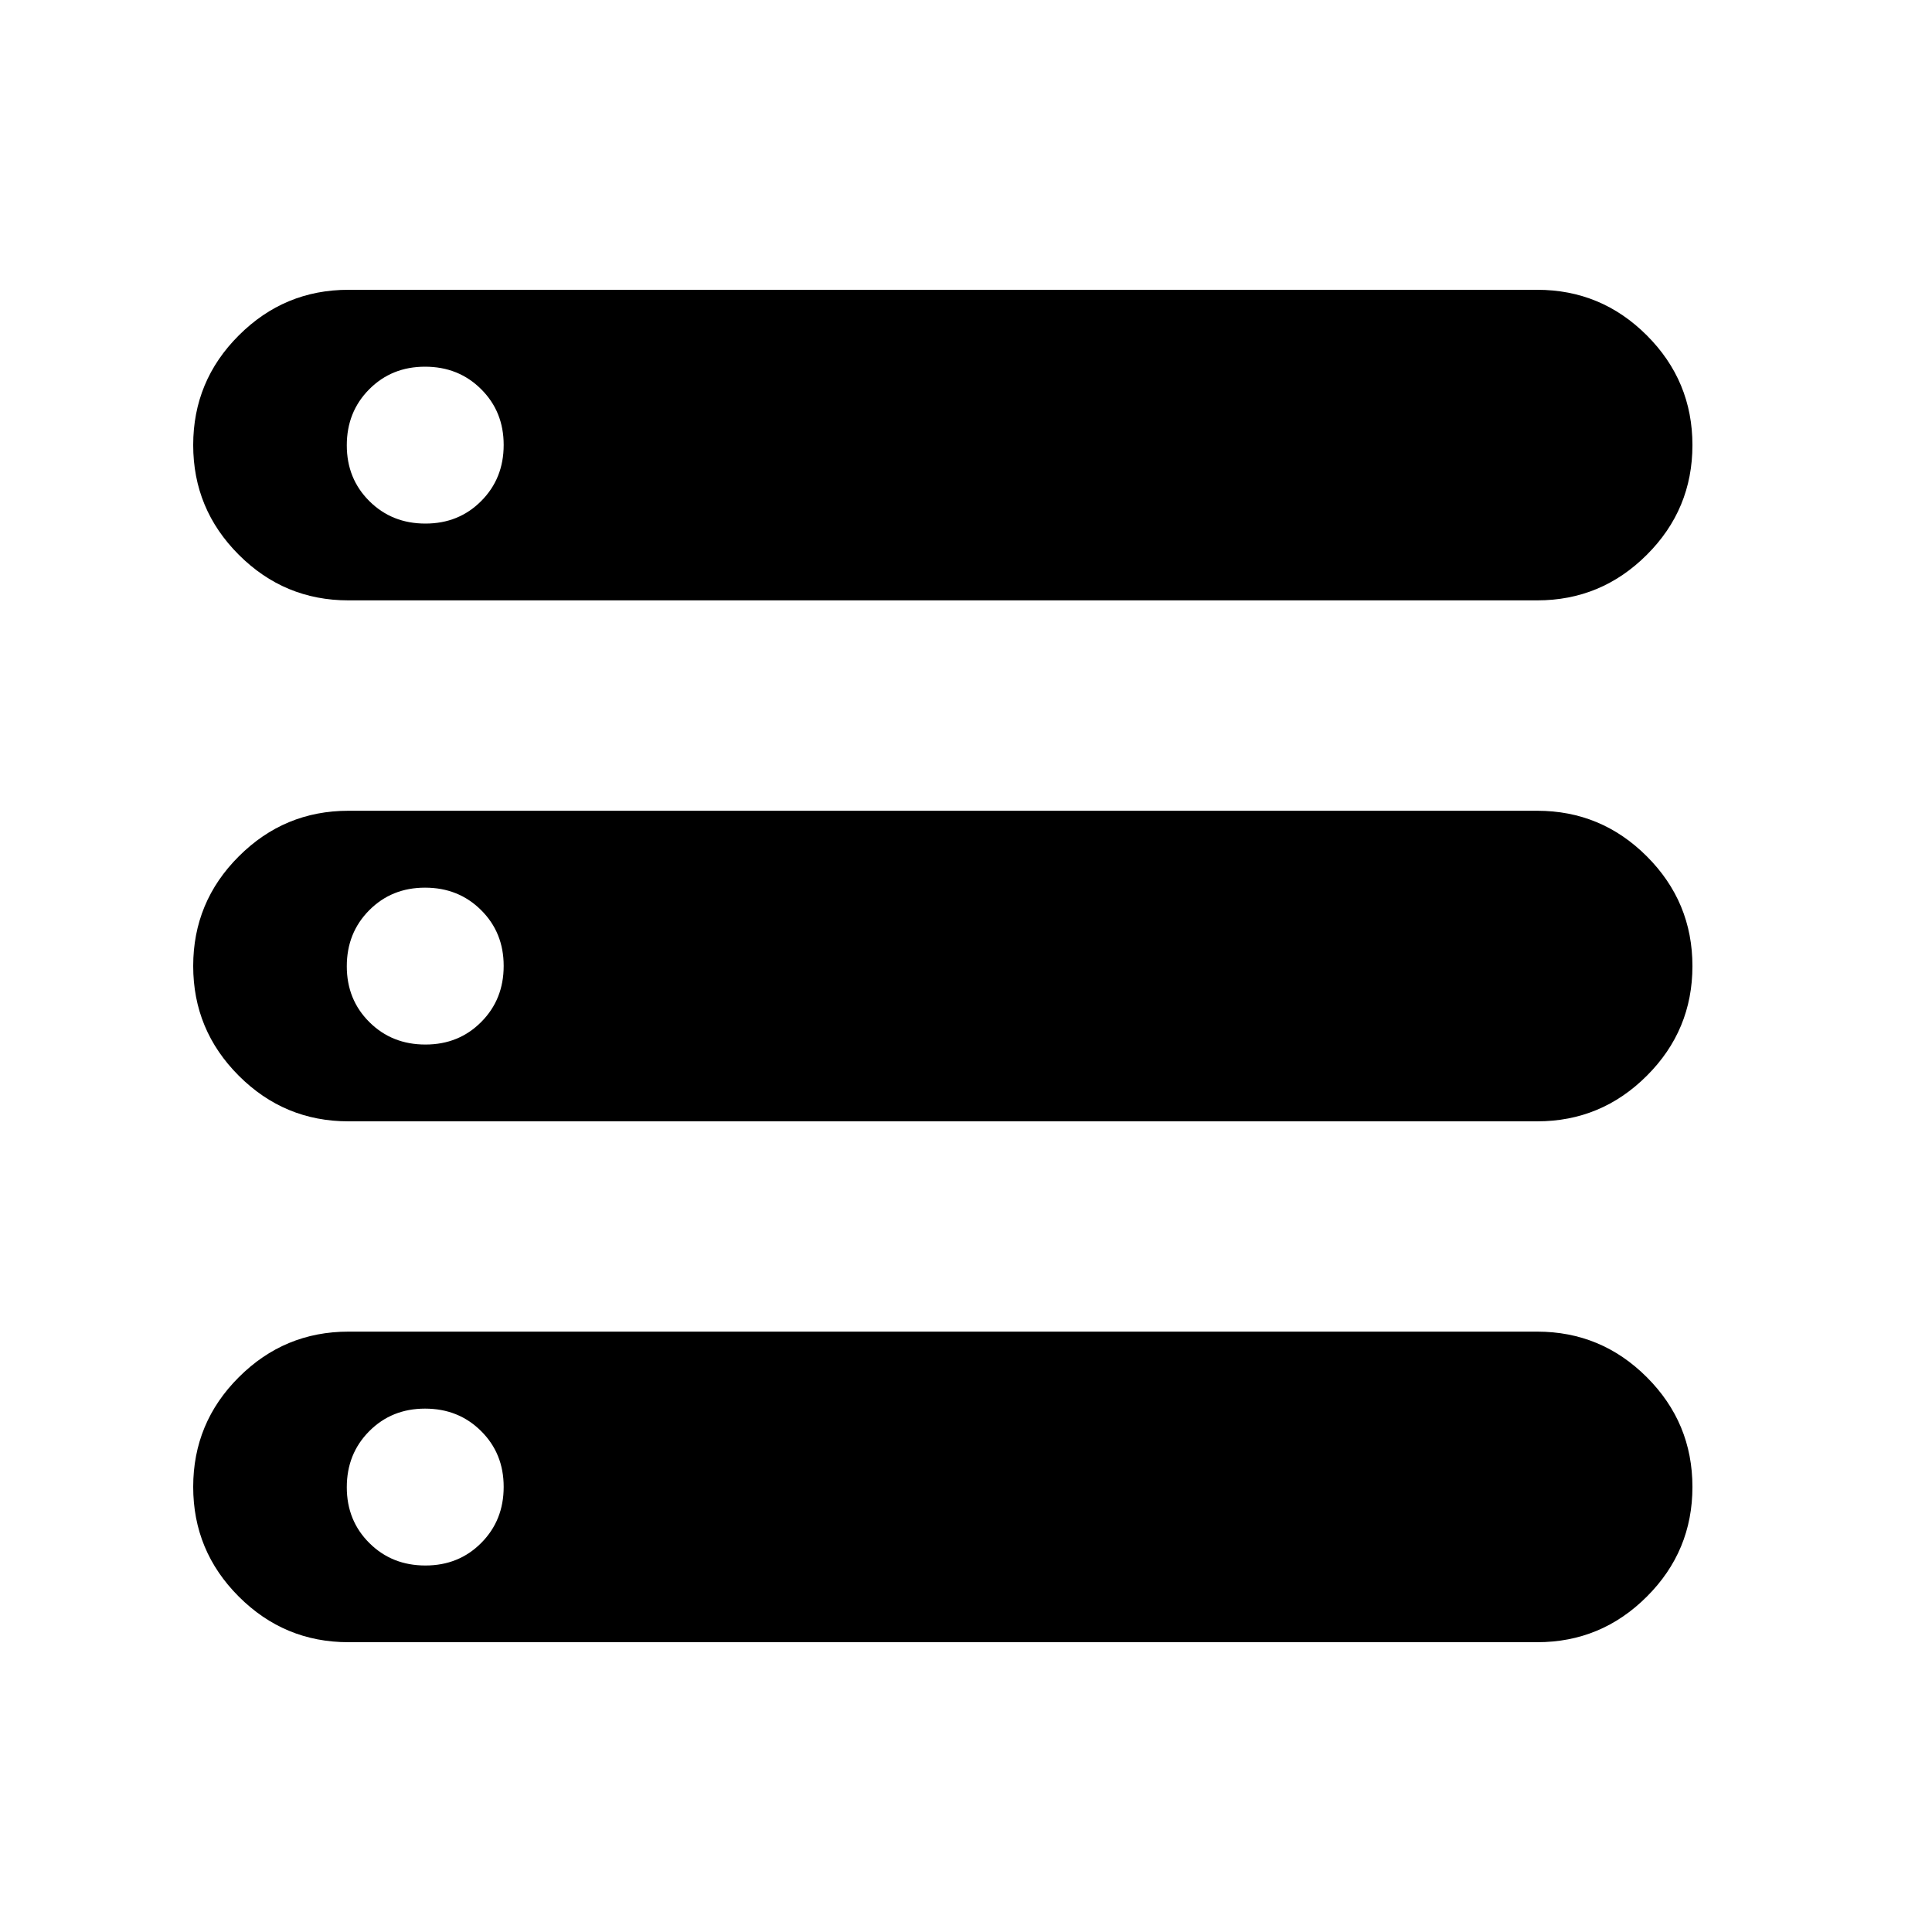 <?xml version="1.0" encoding="UTF-8"?>
<svg xmlns="http://www.w3.org/2000/svg" height="20" viewBox="0 0 20 20" width="20">
  <path d="m3.607 17c-.442 0-.82-.157-1.135-.472-.315-.315-.472-.693-.472-1.136 0-.442.157-.821.472-1.135.315-.315.693-.472 1.135-.472h12.306c.442 0 .82.157 1.135.472.315.315.472.693.472 1.136 0 .442-.157.821-.472 1.135-.315.315-.693.472-1.135.472zm0-10.785c-.442 0-.82-.157-1.135-.472-.315-.315-.472-.693-.472-1.136 0-.442.157-.821.472-1.135.315-.315.693-.472 1.135-.472h12.306c.442 0 .82.157 1.135.472.315.315.472.693.472 1.136 0 .442-.157.821-.472 1.135-.315.315-.693.472-1.135.472zm0 5.393c-.442 0-.82-.157-1.135-.472-.315-.315-.472-.693-.472-1.136 0-.442.157-.821.472-1.135.315-.315.693-.472 1.135-.472h12.306c.442 0 .82.157 1.135.472.315.315.472.693.472 1.136 0 .442-.157.821-.472 1.135-.315.315-.693.472-1.135.472zm.797-6.188c.231 0 .423-.078.578-.234s.232-.349.232-.58c0-.231-.078-.423-.234-.578-.156-.155-.349-.232-.58-.232-.231 0-.423.078-.578.234-.155.156-.232.349-.232.58 0 .231.078.423.234.578.156.155.349.232.58.232zm0 5.393c.231 0 .423-.078.578-.234.155-.156.232-.349.232-.58 0-.231-.078-.423-.234-.578-.156-.155-.349-.232-.58-.232-.231 0-.423.078-.578.234s-.232.349-.232.58c0 .231.078.423.234.578.156.155.349.232.58.232zm0 5.393c.231 0 .423-.078.578-.234.155-.156.232-.349.232-.58 0-.231-.078-.423-.234-.578-.156-.155-.349-.232-.58-.232-.231 0-.423.078-.578.234-.155.156-.232.349-.232.58 0 .231.078.423.234.578.156.155.349.232.58.232z"></path>
</svg>
